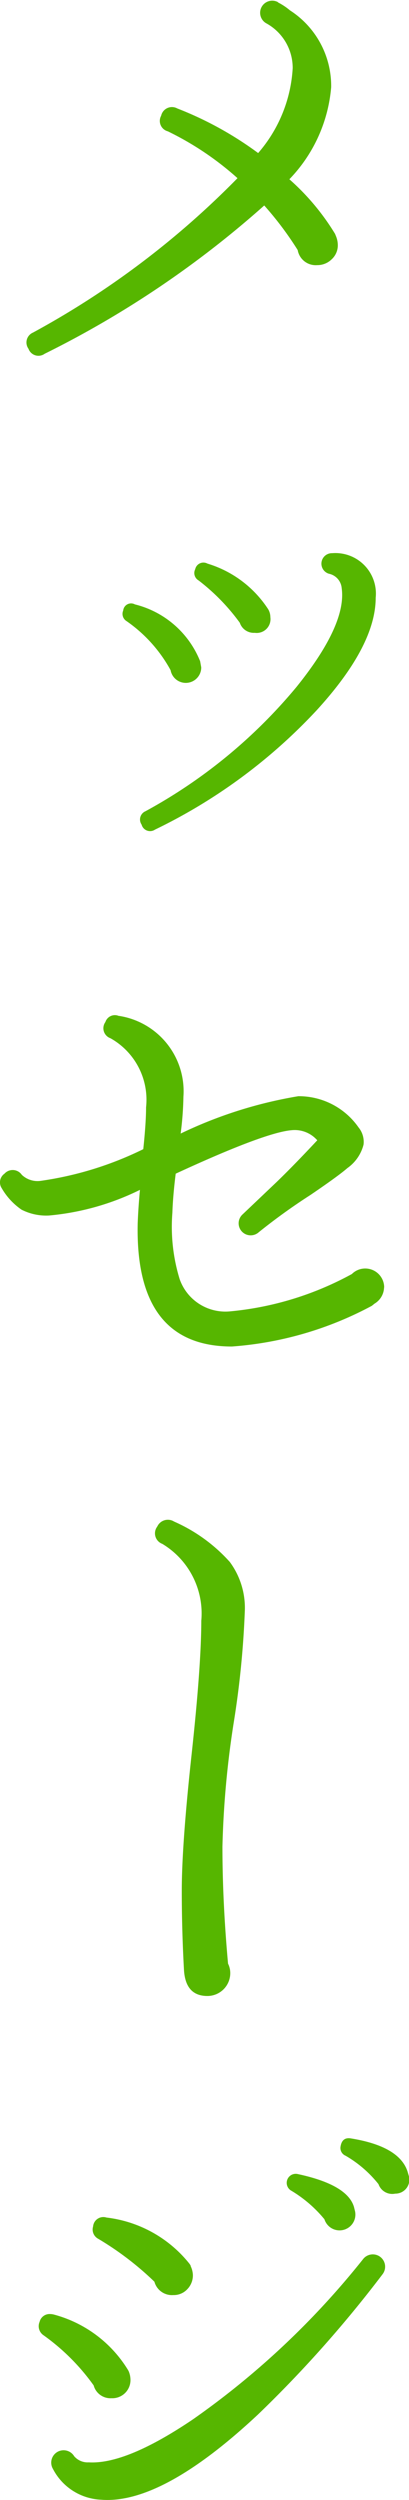 <svg height="133.806" viewBox="0 0 21.897 133.806" width="21.897" xmlns="http://www.w3.org/2000/svg"><g fill="#56b600"><path d="m1799.458 2410.518a1.015 1.015 0 0 1 -.328.761 1.088 1.088 0 0 1 -.776.313.979.979 0 0 1 -1.044-.806 17.738 17.738 0 0 0 -1.791-2.387 53.035 53.035 0 0 1 -11.757 7.938.567.567 0 0 1 -.865-.269.575.575 0 0 1 .239-.865 46.2 46.2 0 0 0 10.951-8.266 16.144 16.144 0 0 0 -3.73-2.507.576.576 0 0 1 -.357-.836.592.592 0 0 1 .865-.388 18.671 18.671 0 0 1 4.328 2.387 7.589 7.589 0 0 0 1.849-4.537 2.723 2.723 0 0 0 -1.432-2.417.648.648 0 0 1 .627-1.133l.03.03a3.3 3.3 0 0 1 .627.418 4.812 4.812 0 0 1 2.208 4.118 8.059 8.059 0 0 1 -2.238 4.924 12.671 12.671 0 0 1 2.447 2.924l.06.149a1.274 1.274 0 0 1 .087.449z" transform="translate(-1781.372 -2397.401)"/><path d="m1794.588 2447.167a.827.827 0 0 1 -1.641.149 7.668 7.668 0 0 0 -2.358-2.626.454.454 0 0 1 -.179-.567.424.424 0 0 1 .627-.328 5.078 5.078 0 0 1 3.492 3.043zm9.34-3.73q0 2.568-3.163 6.028a29.113 29.113 0 0 1 -8.654 6.386.47.47 0 0 1 -.716-.269.481.481 0 0 1 .208-.716 27.7 27.7 0 0 0 8.087-6.655q2.687-3.341 2.418-5.281a.863.863 0 0 0 -.686-.776.562.562 0 0 1 .178-1.1 2.169 2.169 0 0 1 2.328 2.383zm-5.639 1.045a.739.739 0 0 1 -.836.835.789.789 0 0 1 -.8-.537 10.987 10.987 0 0 0 -2.208-2.268.456.456 0 0 1 -.18-.6.45.45 0 0 1 .656-.3 5.912 5.912 0 0 1 3.254 2.447.844.844 0 0 1 .114.422z" transform="translate(-1783.814 -2411.446)"/><path d="m1801.262 2492.092a1.04 1.04 0 0 1 -.507.865l-.149.119a18.637 18.637 0 0 1 -7.49 2.178q-5.193 0-5.044-6.595.03-.806.12-1.79a13.738 13.738 0 0 1 -4.864 1.373 2.893 2.893 0 0 1 -1.478-.314 3.541 3.541 0 0 1 -1.059-1.149.569.569 0 0 1 .149-.776.591.591 0 0 1 .926.06 1.222 1.222 0 0 0 .985.328 18.2 18.2 0 0 0 5.52-1.7q.15-1.432.149-2.238a3.774 3.774 0 0 0 -1.909-3.7.566.566 0 0 1 -.269-.865.534.534 0 0 1 .717-.328h.03a4.082 4.082 0 0 1 3.431 4.326 17.155 17.155 0 0 1 -.148 1.97 23.3 23.3 0 0 1 6.3-2 3.9 3.9 0 0 1 3.223 1.67 1.217 1.217 0 0 1 .268.925 2.2 2.2 0 0 1 -.865 1.253q-.478.418-1.969 1.433a32.14 32.14 0 0 0 -2.776 2 .644.644 0 1 1 -.865-.955l1.82-1.731q.955-.924 2.179-2.237l-.06-.061a1.6 1.6 0 0 0 -1.312-.477q-1.433.119-6.208 2.327-.149 1.194-.178 2.089a9.55 9.55 0 0 0 .388 3.551 2.593 2.593 0 0 0 2.686 1.731 16.8 16.8 0 0 0 6.535-2 1.014 1.014 0 0 1 1.73.716z" transform="translate(-1780.7 -2423.184)"/><path d="m1796.547 2534.831q0 2.954.3 6.267a1.133 1.133 0 0 1 .119.507 1.224 1.224 0 0 1 -1.224 1.224q-1.163 0-1.253-1.373-.119-2.148-.119-4.267 0-2.446.522-7.251t.523-7.191a4.348 4.348 0 0 0 -2.089-4.118.6.6 0 0 1 -.269-.925.625.625 0 0 1 .9-.269 8.729 8.729 0 0 1 2.985 2.164 4.138 4.138 0 0 1 .805 2.581 49.394 49.394 0 0 1 -.6 6.043 50.261 50.261 0 0 0 -.6 6.608z" transform="translate(-1784.638 -2435.997)"/><path d="m1788.67 2579.045a.971.971 0 0 1 -1.015 1.015.933.933 0 0 1 -.956-.686 11.459 11.459 0 0 0 -2.686-2.686.584.584 0 0 1 -.208-.716.549.549 0 0 1 .567-.418.875.875 0 0 1 .208.03 6.659 6.659 0 0 1 3.97 2.984l.03.06a1.214 1.214 0 0 1 .09.417zm13.488-5.61a64.546 64.546 0 0 1 -6.654 7.49q-5.163 4.834-8.415 4.566a3.046 3.046 0 0 1 -2.566-1.641.662.662 0 0 1 1.133-.686.95.95 0 0 0 .777.328q2 .12 5.58-2.3a43.589 43.589 0 0 0 9.1-8.564.66.66 0 1 1 1.045.806zm-10.146.03a1.064 1.064 0 0 1 -.3.761.986.986 0 0 1 -.746.313.974.974 0 0 1 -1.015-.716 16.283 16.283 0 0 0 -3.014-2.3.56.56 0 0 1 -.268-.656.55.55 0 0 1 .715-.478 6.684 6.684 0 0 1 4.447 2.477l.06.089v.03a1.215 1.215 0 0 1 .121.48zm8.684-3.4a.848.848 0 0 1 -1.641.418 6.847 6.847 0 0 0 -1.76-1.522.483.483 0 0 1 .328-.9q2.656.567 3.013 1.76zm2.865-1.94a.746.746 0 0 1 -.717.985.78.78 0 0 1 -.895-.507 6.253 6.253 0 0 0 -1.761-1.522.448.448 0 0 1 -.268-.508q.089-.506.567-.417 2.566.418 3.014 1.761z" transform="translate(-1781.685 -2451.699)"/></g></svg>
